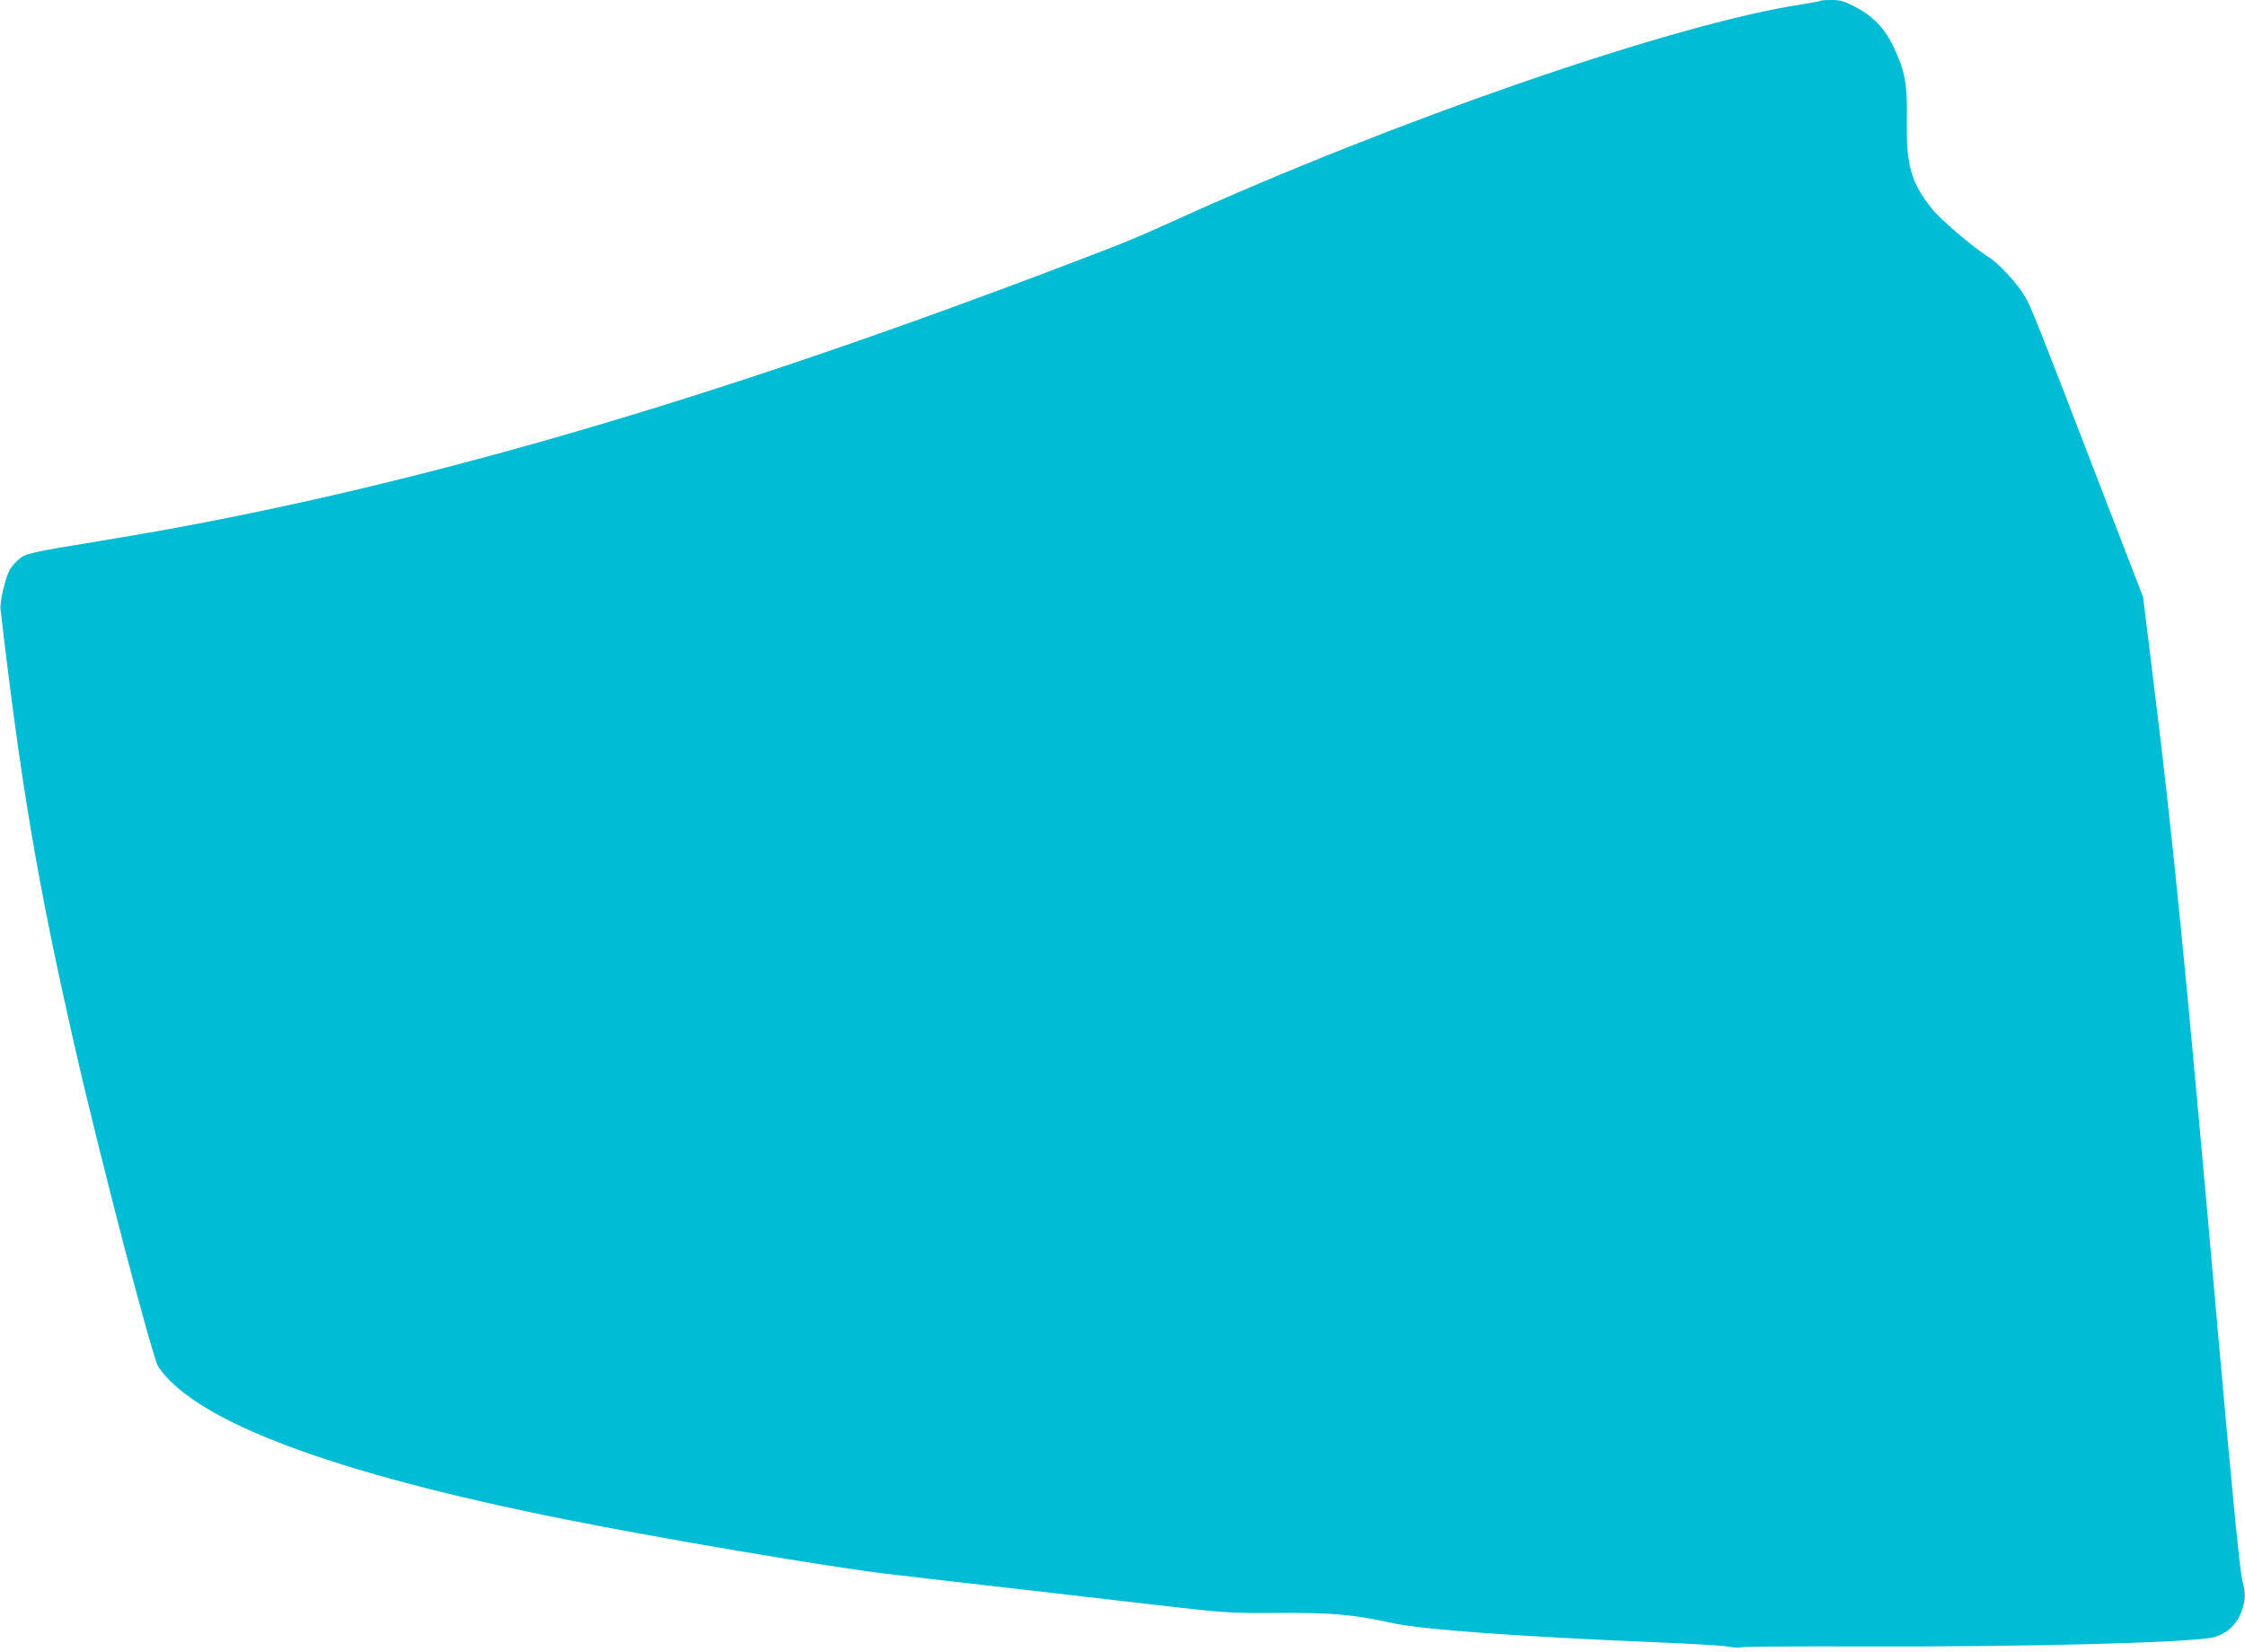 <?xml version="1.0" standalone="no"?>
<!DOCTYPE svg PUBLIC "-//W3C//DTD SVG 20010904//EN"
 "http://www.w3.org/TR/2001/REC-SVG-20010904/DTD/svg10.dtd">
<svg version="1.0" xmlns="http://www.w3.org/2000/svg"
 width="1280pt" height="942pt" viewBox="0 0 1280 942"
 preserveAspectRatio="xMidYMid meet">
<g transform="translate(0,942) scale(0.1,-0.1)"
fill="#00bcd4" stroke="none">
<path d="M10379 9415 c-3 -2 -51 -11 -107 -20 -718 -108 -2320 -661 -3592
-1240 -217 -99 -270 -120 -745 -300 -2049 -774 -3746 -1256 -5335 -1515 -433
-71 -454 -75 -496 -112 -19 -17 -41 -43 -49 -58 -26 -50 -57 -184 -52 -225
116 -998 211 -1561 419 -2475 143 -632 447 -1795 481 -1845 212 -312 991 -604
2322 -870 544 -109 1508 -272 1830 -310 115 -14 388 -45 605 -70 217 -25 510
-59 650 -75 725 -84 665 -79 975 -78 312 2 428 -9 650 -57 170 -38 726 -78
1500 -110 198 -8 386 -19 418 -25 33 -6 66 -8 75 -4 10 4 307 6 662 5 968 -4
1936 22 2039 54 71 22 126 74 151 145 24 66 25 100 5 177 -14 53 -56 479 -135
1368 -193 2188 -259 2852 -381 3835 l-50 405 -214 555 c-400 1039 -425 1102
-462 1163 -43 72 -150 188 -202 219 -81 49 -275 214 -325 276 -120 150 -148
248 -144 510 3 203 -9 271 -72 407 -50 109 -118 181 -219 234 -67 35 -88 41
-138 41 -33 0 -62 -2 -64 -5z"/>
</g>
</svg>
